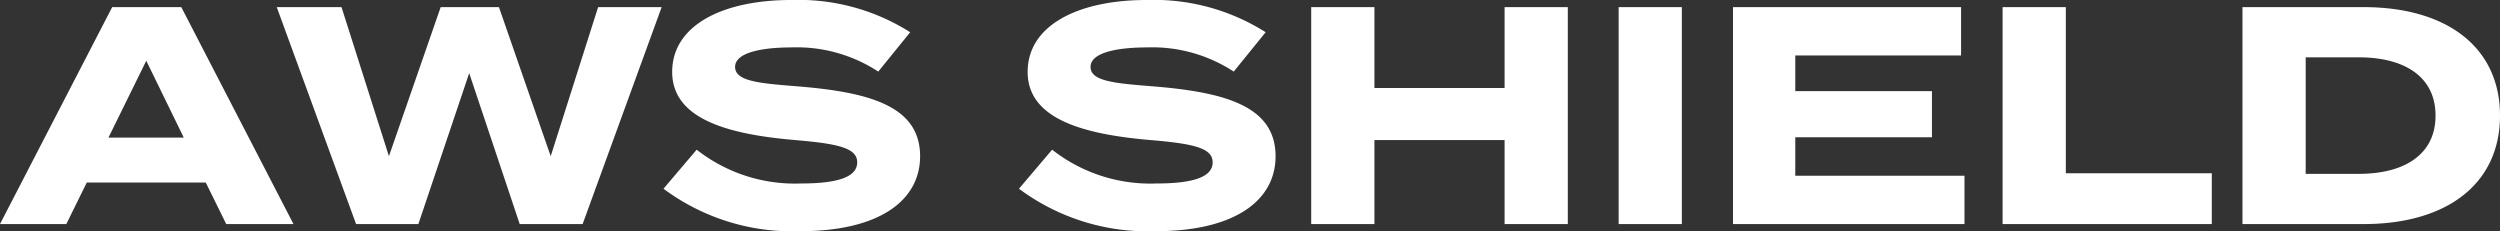 <svg xmlns="http://www.w3.org/2000/svg" width="161.34" height="14.92" viewBox="0 0 161.34 14.92">
  <rect x="0" y="0" width="161.34" height="14.92" fill="#333333" stroke="none"/>
  <defs>
    <style>
      .cls-1 {
        fill: #fff;
      }
    </style>
  </defs>
  <path id="graphic-shield-header-text-dark" class="cls-1" d="M361.47,19h4.34L358.57,5h-4.46l-7.24,14h4.28l1.32-2.68h7.68Zm-7.6-5.58,2.44-4.96,2.42,4.96ZM385.47,5l-3.06,9.62L379.07,5h-3.76l-3.34,9.62L368.91,5h-4.18l5.12,14h4.02l3.28-9.74L380.41,19h4.06l5.1-14Zm12.96,5.12c-2.5-.2-4.12-.32-4.12-1.26,0-1,1.98-1.26,3.62-1.26a9.611,9.611,0,0,1,5.62,1.56l2.06-2.54a13.477,13.477,0,0,0-7.68-2.08c-4.44,0-7.68,1.64-7.68,4.64,0,3.12,3.78,4.04,7.94,4.4,2.88.24,4,.54,4,1.44,0,.92-1.2,1.36-3.6,1.36a10.267,10.267,0,0,1-6.76-2.18l-2.14,2.52a13.9,13.9,0,0,0,8.82,2.74c5.08,0,7.74-1.96,7.74-4.84C406.25,11.4,403.01,10.5,398.43,10.12Zm22.94,0c-2.5-.2-4.12-.32-4.12-1.26,0-1,1.98-1.26,3.62-1.26a9.611,9.611,0,0,1,5.62,1.56l2.06-2.54a13.477,13.477,0,0,0-7.68-2.08c-4.44,0-7.68,1.64-7.68,4.64,0,3.12,3.78,4.04,7.94,4.4,2.88.24,4,.54,4,1.44,0,.92-1.2,1.36-3.6,1.36a10.267,10.267,0,0,1-6.76-2.18l-2.14,2.52a13.9,13.9,0,0,0,8.82,2.74c5.08,0,7.74-1.96,7.74-4.84C429.19,11.4,425.95,10.5,421.37,10.12ZM443.97,5v5.22h-8.4V5h-4.08V19h4.08V13.58h8.4V19h4.08V5Zm11.44,14V5h-4.08V19Zm7.32-3.12V13.4h8.82V10.42h-8.82V8.12h10.7V5H458.71V19h14.94V15.88Zm17.46-.16V5h-4.08V19h13.5V15.72ZM499.41,5h-7.82V19h7.82c5.38,0,8.8-2.6,8.8-7S504.79,5,499.41,5Zm-.32,10.76h-3.42V8.24h3.42c3,0,4.96,1.28,4.96,3.76S502.09,15.76,499.09,15.76Z" transform="translate(-346.87 -4.54)"/>
</svg>
